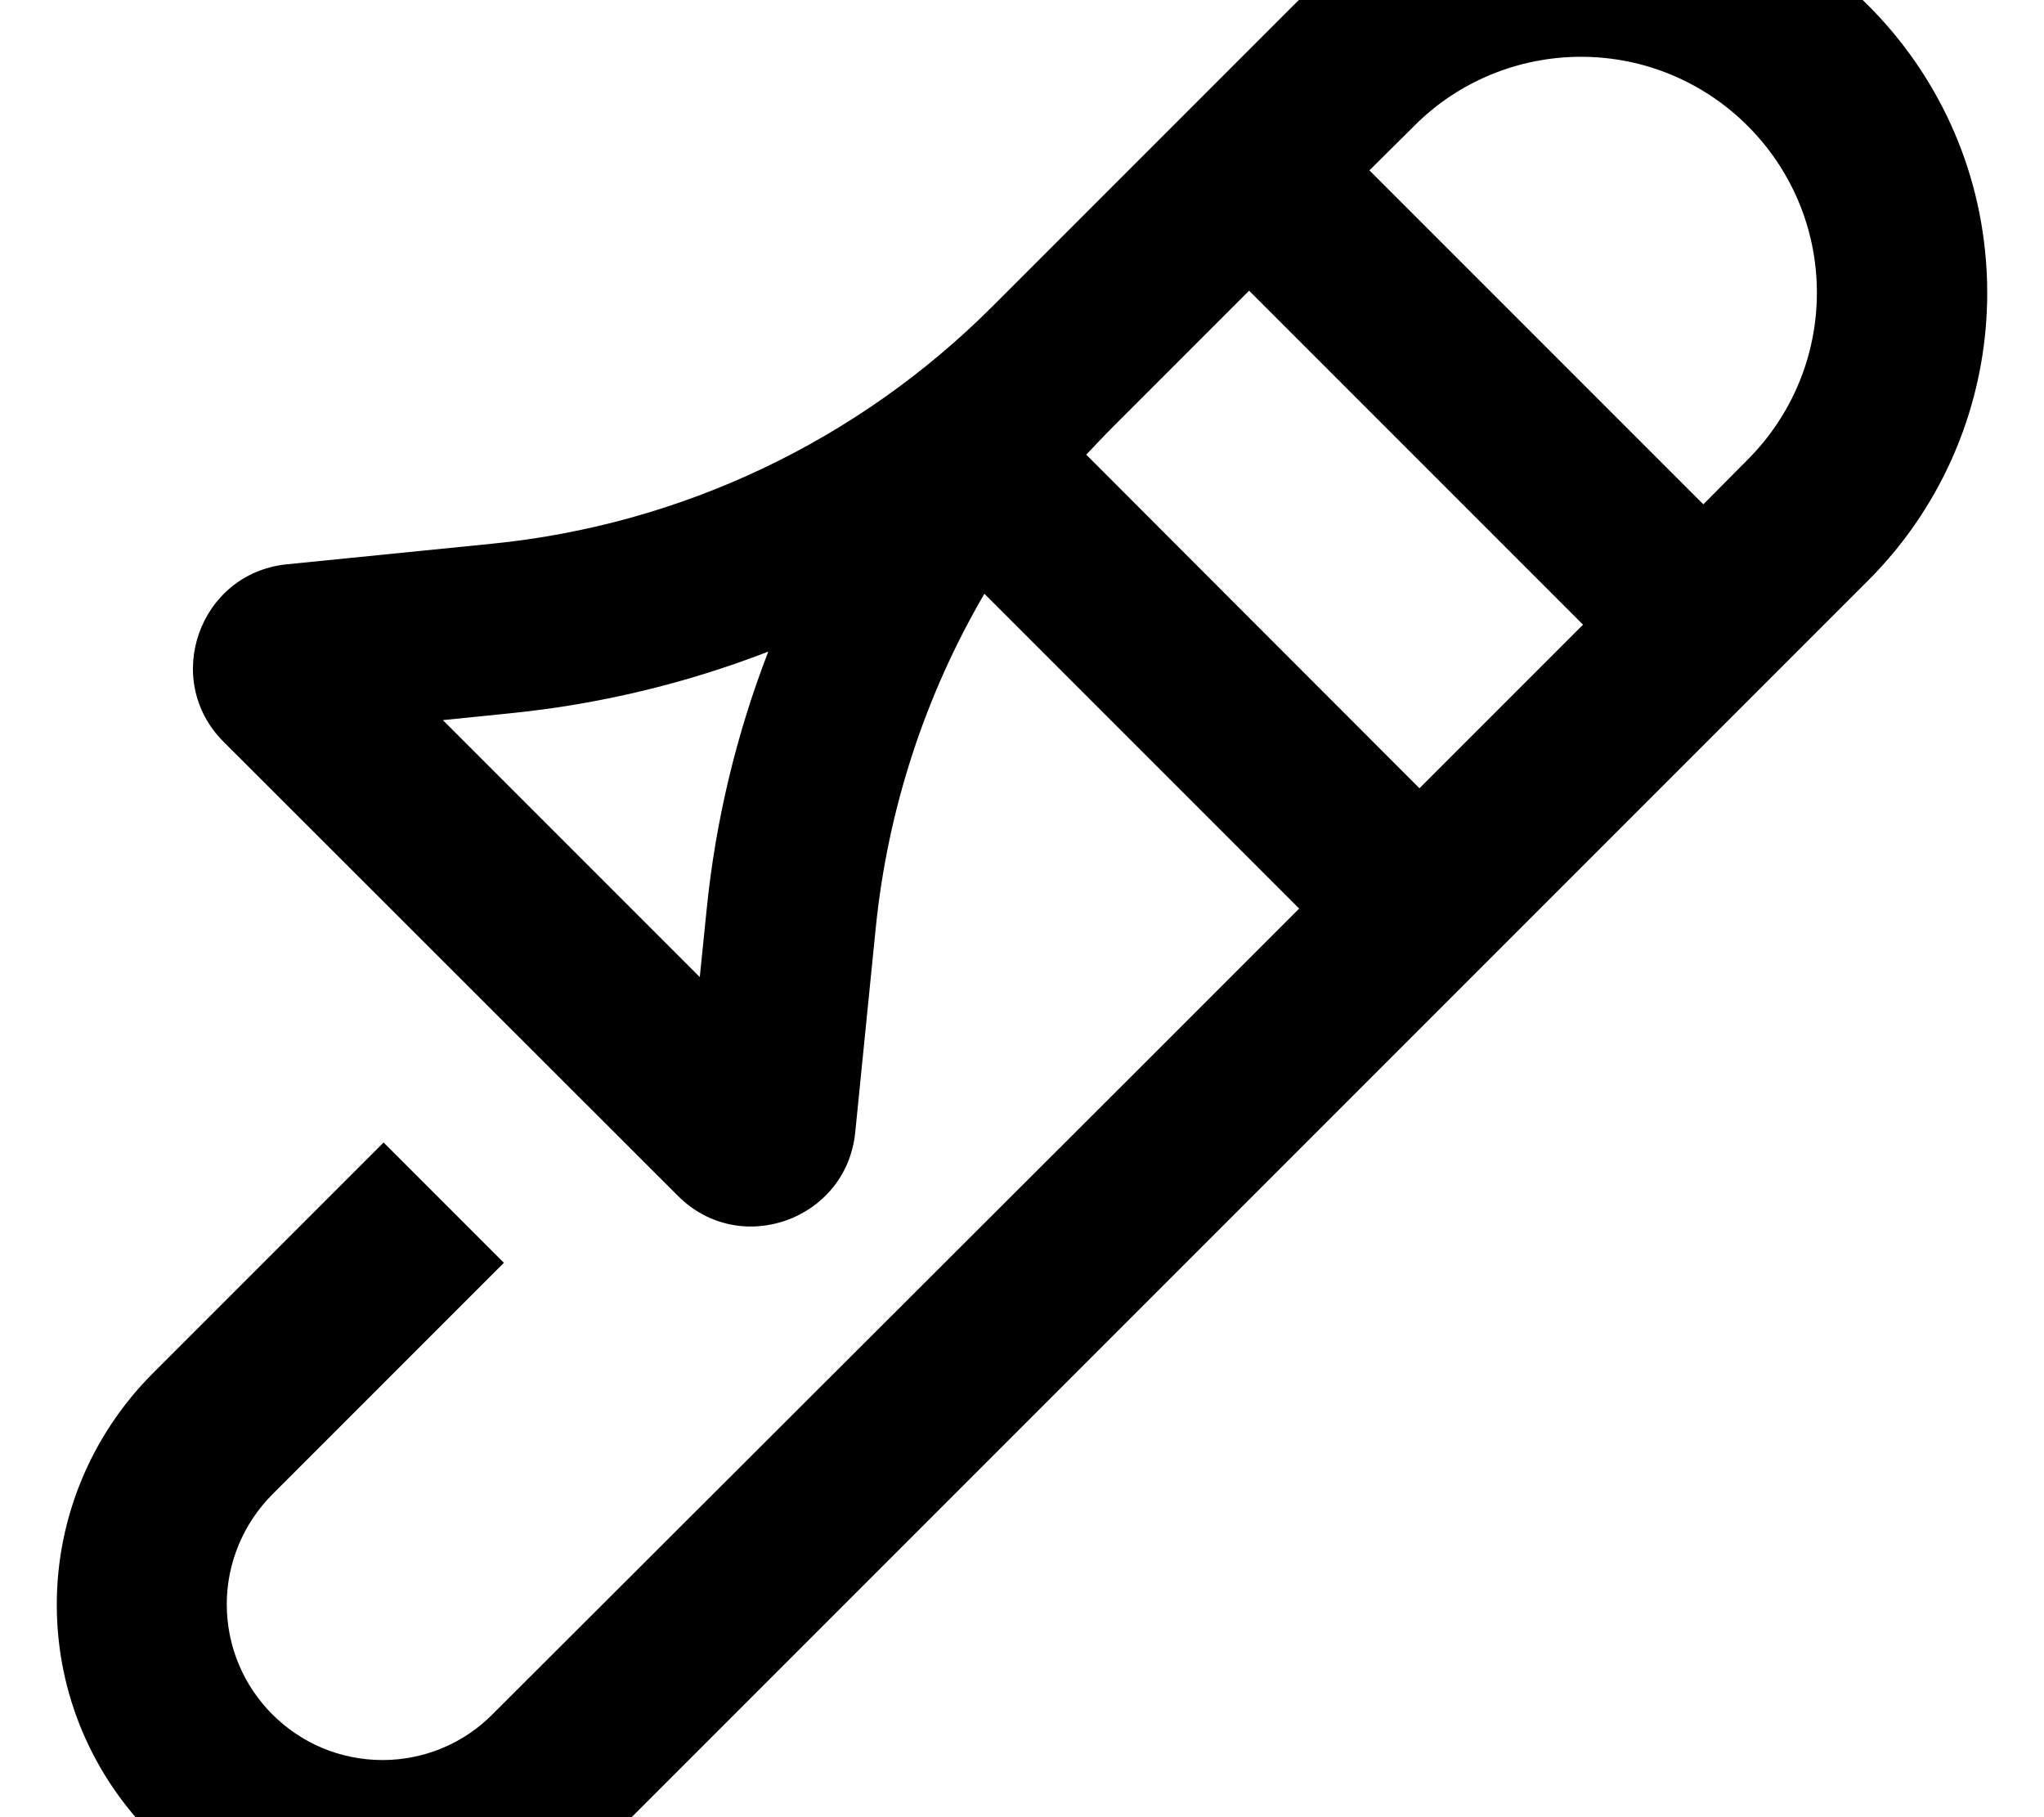<svg xmlns="http://www.w3.org/2000/svg" viewBox="0 0 576 512"><!--! Font Awesome Pro 7.0.0 by @fontawesome - https://fontawesome.com License - https://fontawesome.com/license (Commercial License) Copyright 2025 Fonticons, Inc. --><path fill="currentColor" d="M398.5 35.5L385.9 48 480 142.1 492.5 129.5c12.5-12.5 19.5-29.4 19.5-47 0-36.7-29.8-66.5-66.5-66.5-17.6 0-34.6 7-47 19.5zM352 81.9c-8.6 8.6-21.4 21.4-38.4 38.4-2.6 2.6-5 5.2-7.5 7.8L400 222.1 446.1 176 352 81.9zM366.1 256l-88.7-88.7c-16.7 28.6-27.2 60.6-30.6 94L241 319.1c-2.5 24.6-32.5 35.4-50 17.8L63 209c-17.5-17.5-6.8-47.5 17.8-50l57.8-5.8c53.3-5.3 103.1-28.9 141-66.8 9.2-9.2 37.5-37.5 84.9-84.9 21.5-21.5 50.6-33.5 81-33.5 59.3 0 108.1 45.1 113.9 102.8 .4 3.8 .6 7.8 .6 11.7 0 26.6-9.2 52.2-25.9 72.6-2.4 2.9-4.9 5.7-7.6 8.4-114.6 114.6-232.4 232.4-353.6 353.6-17.2 17.2-40.6 26.9-65 26.9-50.7 0-91.9-41.1-91.9-91.9 0-24.4 9.7-47.7 26.9-65l65.2-65.2 33.9 33.9-65.2 65.2c-8.2 8.2-12.9 19.4-12.9 31 0 24.2 19.6 43.9 43.9 43.9 11.6 0 22.8-4.6 31-12.9L319 303.1c0 0 0 0 0 0l47-47zM143.5 201l-18.7 1.9 72.4 72.4 1.9-18.7c2.5-25.2 8.4-49.7 17.4-73-23.3 9-47.8 14.9-73 17.4z"/></svg>